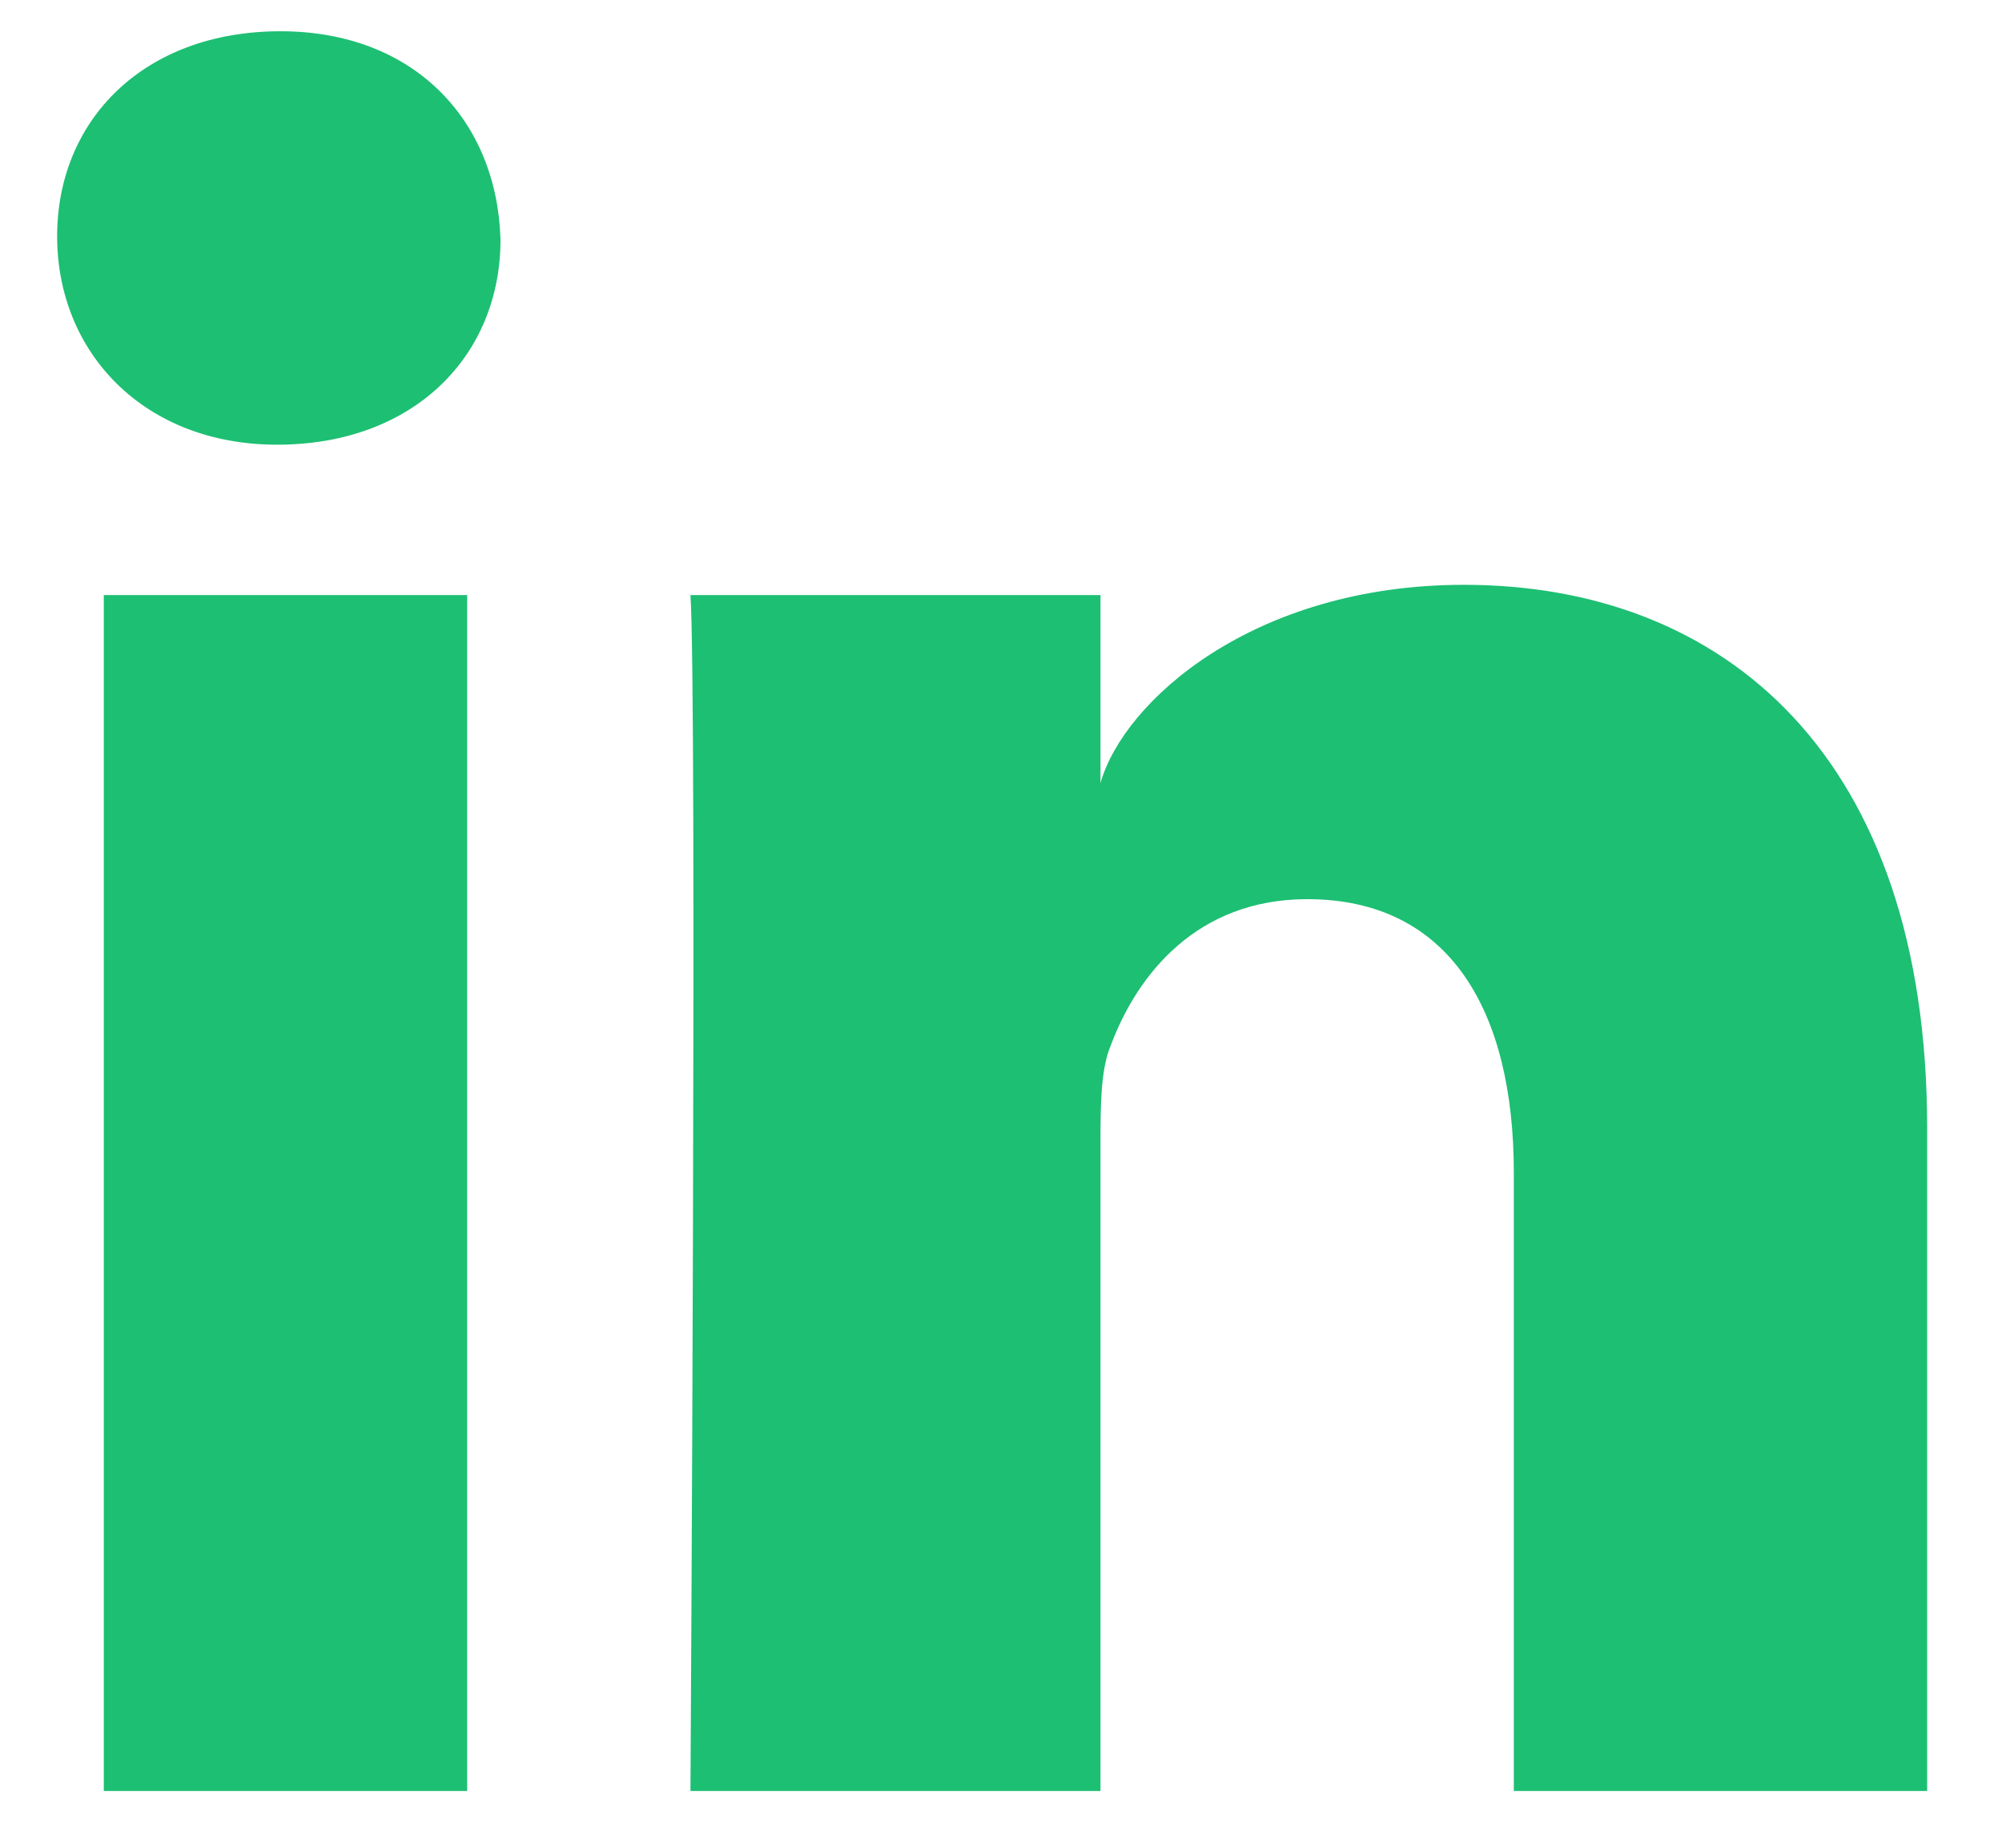 <?xml version="1.0" encoding="UTF-8"?> <svg xmlns="http://www.w3.org/2000/svg" width="26" height="24" viewBox="0 0 26 24" fill="none"><path d="M6.11 23.263H1.348V7.729H6.067V23.263H6.11ZM3.599 5.776C1.868 5.776 0.742 4.578 0.742 3.069C0.742 1.56 1.868 0.406 3.643 0.406C5.374 0.406 6.456 1.56 6.5 3.113C6.5 4.622 5.374 5.776 3.599 5.776ZM25.028 23.263H19.66V15.23C19.66 13.144 18.837 11.679 16.976 11.679C15.547 11.679 14.768 12.655 14.422 13.588C14.292 13.898 14.292 14.386 14.292 14.875V23.263H8.967C8.967 23.263 9.054 9.016 8.967 7.729H14.292V10.17C14.595 9.105 16.283 7.596 19.011 7.596C22.387 7.596 25.028 9.815 25.028 14.653V23.263Z" fill="#1DBF73"></path></svg> 